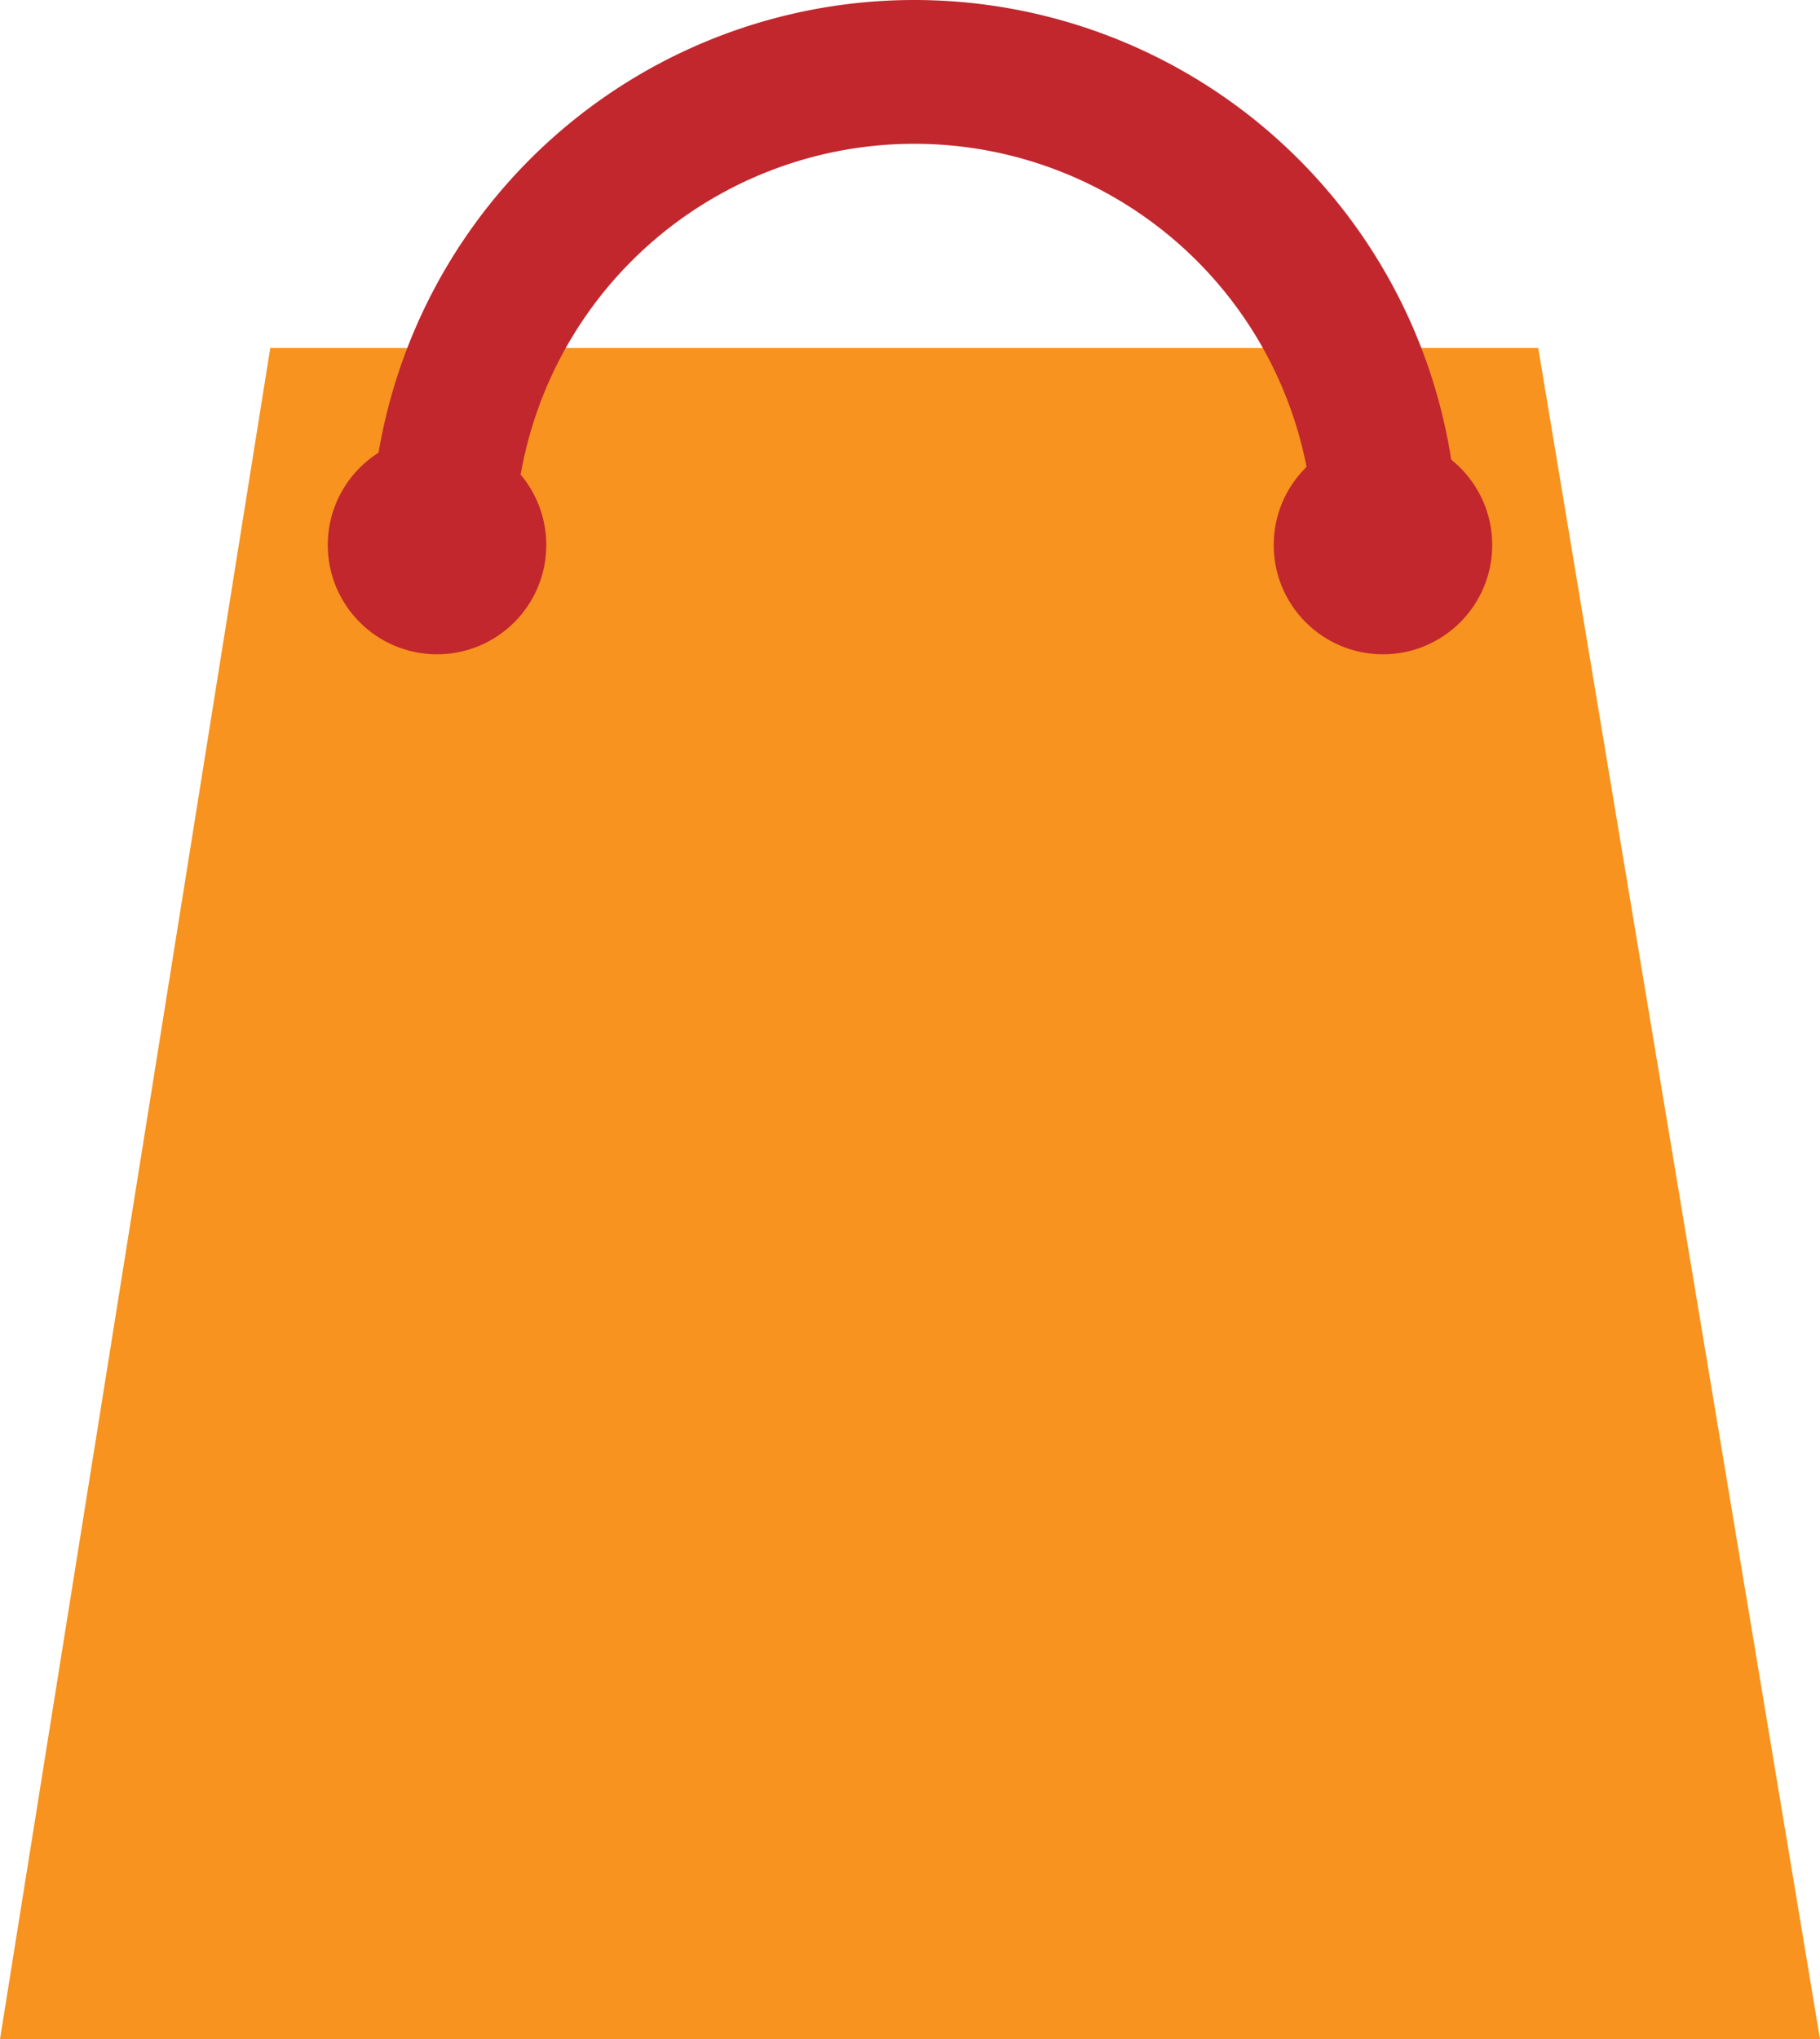 <svg xmlns="http://www.w3.org/2000/svg" viewBox="0 0 12.66 14.18"><defs><style>.cls-1{fill:#f7931e;}.cls-2{fill:none;stroke:#c1272d;stroke-miterlimit:10;}.cls-3{fill:#c1272d;}</style></defs><title>Asset 14</title><g id="Layer_2" data-name="Layer 2"><g id="Layer_1-2" data-name="Layer 1"><polygon class="cls-1" points="12.66 14.18 0 14.18 1.88 2.42 10.7 2.42 12.66 14.18"/><path class="cls-2" d="M3.08,3.78a3.28,3.28,0,0,1,6.56,0"/><circle class="cls-3" cx="3.04" cy="3.79" r="0.76"/><circle class="cls-3" cx="9.62" cy="3.79" r="0.76"/></g></g></svg>